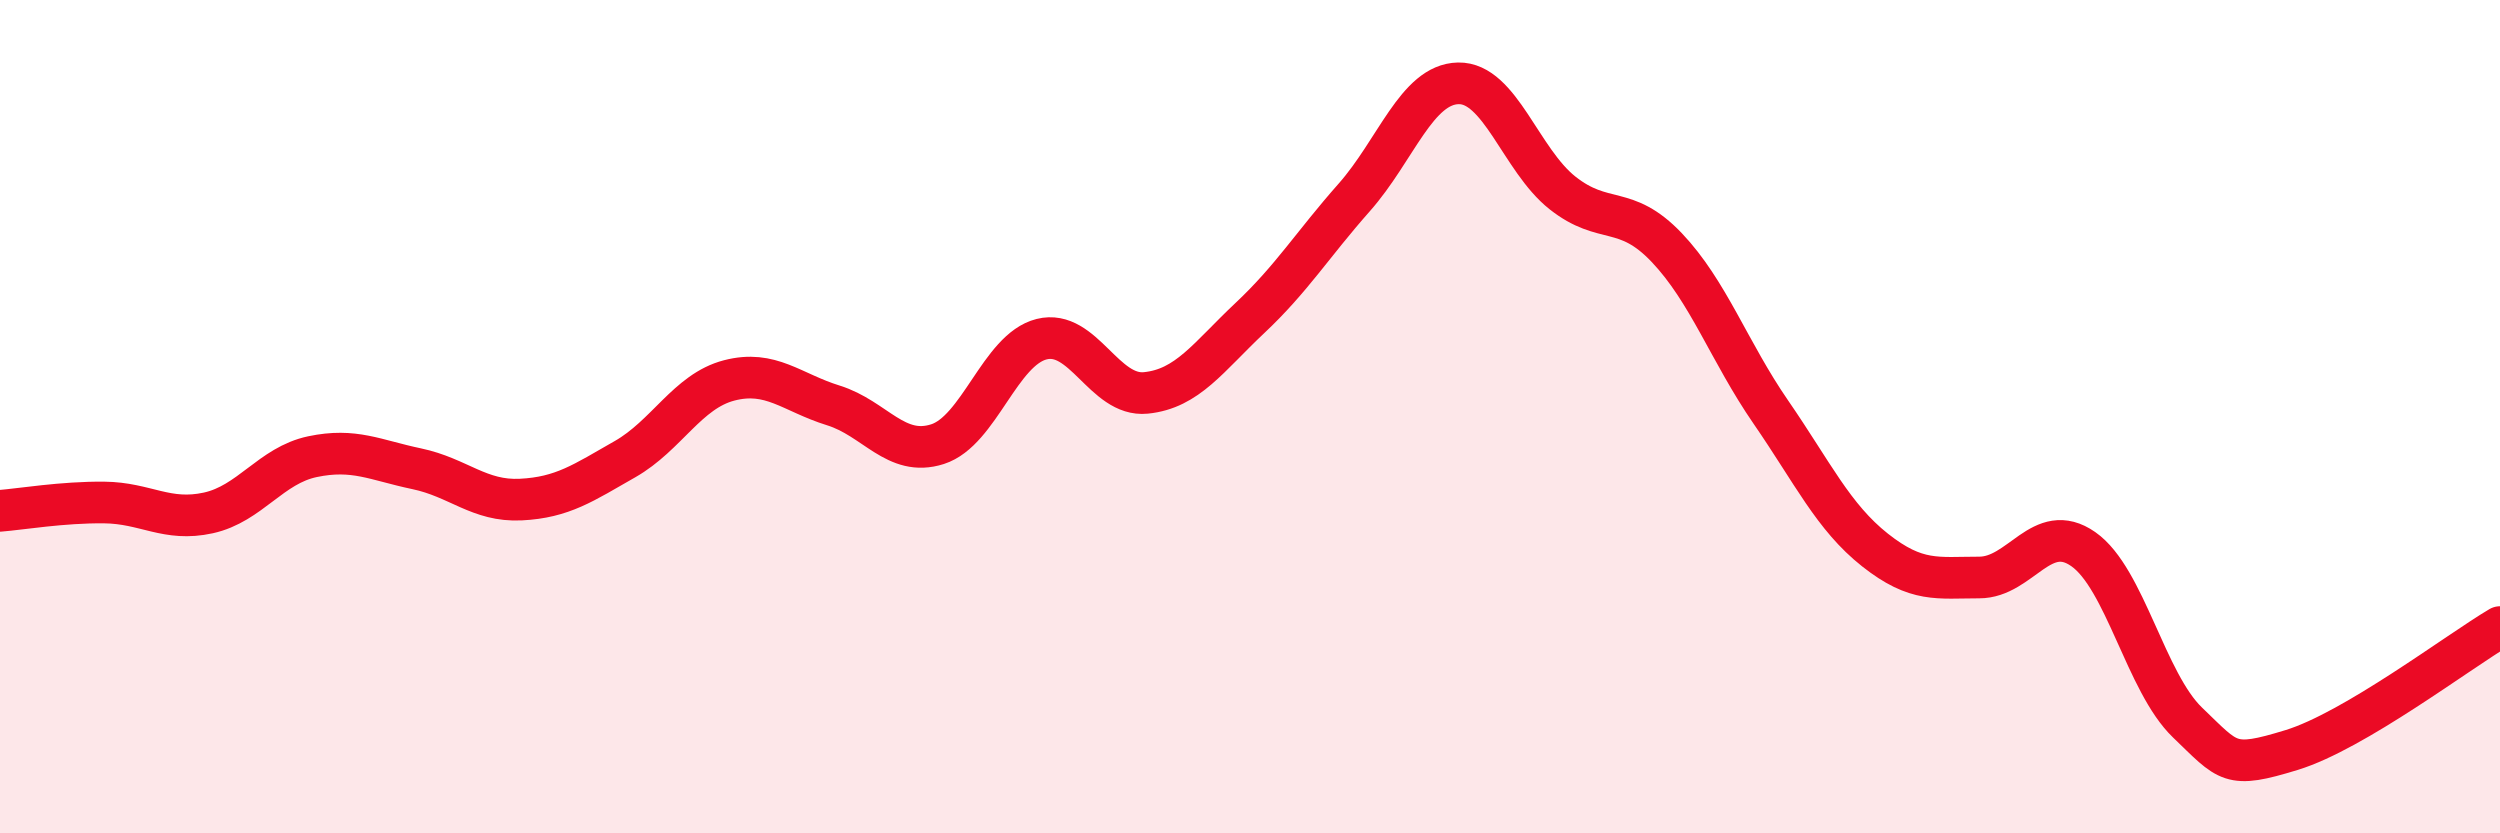 
    <svg width="60" height="20" viewBox="0 0 60 20" xmlns="http://www.w3.org/2000/svg">
      <path
        d="M 0,12.26 C 0.5,12.22 1.5,12.05 2.5,12.06 C 3.5,12.07 4,12.53 5,12.31 C 6,12.09 6.5,11.17 7.5,10.96 C 8.5,10.75 9,11.04 10,11.25 C 11,11.46 11.5,12.04 12.5,11.99 C 13.5,11.94 14,11.59 15,11.02 C 16,10.45 16.5,9.39 17.5,9.13 C 18.5,8.87 19,9.42 20,9.73 C 21,10.04 21.5,10.98 22.5,10.66 C 23.5,10.34 24,8.39 25,8.14 C 26,7.89 26.5,9.53 27.5,9.43 C 28.5,9.33 29,8.57 30,7.63 C 31,6.69 31.5,5.87 32.5,4.74 C 33.5,3.61 34,2.02 35,2 C 36,1.98 36.5,3.84 37.5,4.63 C 38.5,5.42 39,4.89 40,5.94 C 41,6.99 41.5,8.44 42.5,9.89 C 43.5,11.34 44,12.41 45,13.2 C 46,13.99 46.5,13.86 47.5,13.86 C 48.5,13.86 49,12.48 50,13.18 C 51,13.88 51.5,16.38 52.5,17.34 C 53.5,18.3 53.5,18.46 55,18 C 56.5,17.54 59,15.64 60,15.05L60 20L0 20Z"
        fill="#EB0A25"
        opacity="0.1"
        stroke-linecap="round"
        stroke-linejoin="round"
      />
      <path
        d="M 0,12.26 C 0.5,12.22 1.5,12.05 2.5,12.06 C 3.5,12.07 4,12.53 5,12.31 C 6,12.09 6.5,11.17 7.5,10.96 C 8.5,10.75 9,11.04 10,11.25 C 11,11.46 11.5,12.04 12.5,11.99 C 13.5,11.94 14,11.59 15,11.02 C 16,10.45 16.5,9.39 17.5,9.13 C 18.5,8.87 19,9.42 20,9.73 C 21,10.04 21.5,10.98 22.5,10.66 C 23.5,10.34 24,8.39 25,8.14 C 26,7.89 26.5,9.53 27.5,9.43 C 28.5,9.33 29,8.57 30,7.63 C 31,6.69 31.5,5.87 32.5,4.74 C 33.5,3.61 34,2.02 35,2 C 36,1.98 36.5,3.84 37.5,4.63 C 38.5,5.42 39,4.89 40,5.94 C 41,6.99 41.5,8.44 42.5,9.89 C 43.5,11.34 44,12.41 45,13.2 C 46,13.99 46.5,13.86 47.5,13.86 C 48.5,13.86 49,12.48 50,13.18 C 51,13.88 51.5,16.38 52.5,17.34 C 53.5,18.3 53.5,18.46 55,18 C 56.5,17.54 59,15.64 60,15.05"
        stroke="#EB0A25"
        stroke-width="1"
        fill="none"
        stroke-linecap="round"
        stroke-linejoin="round"
      />
    </svg>
  